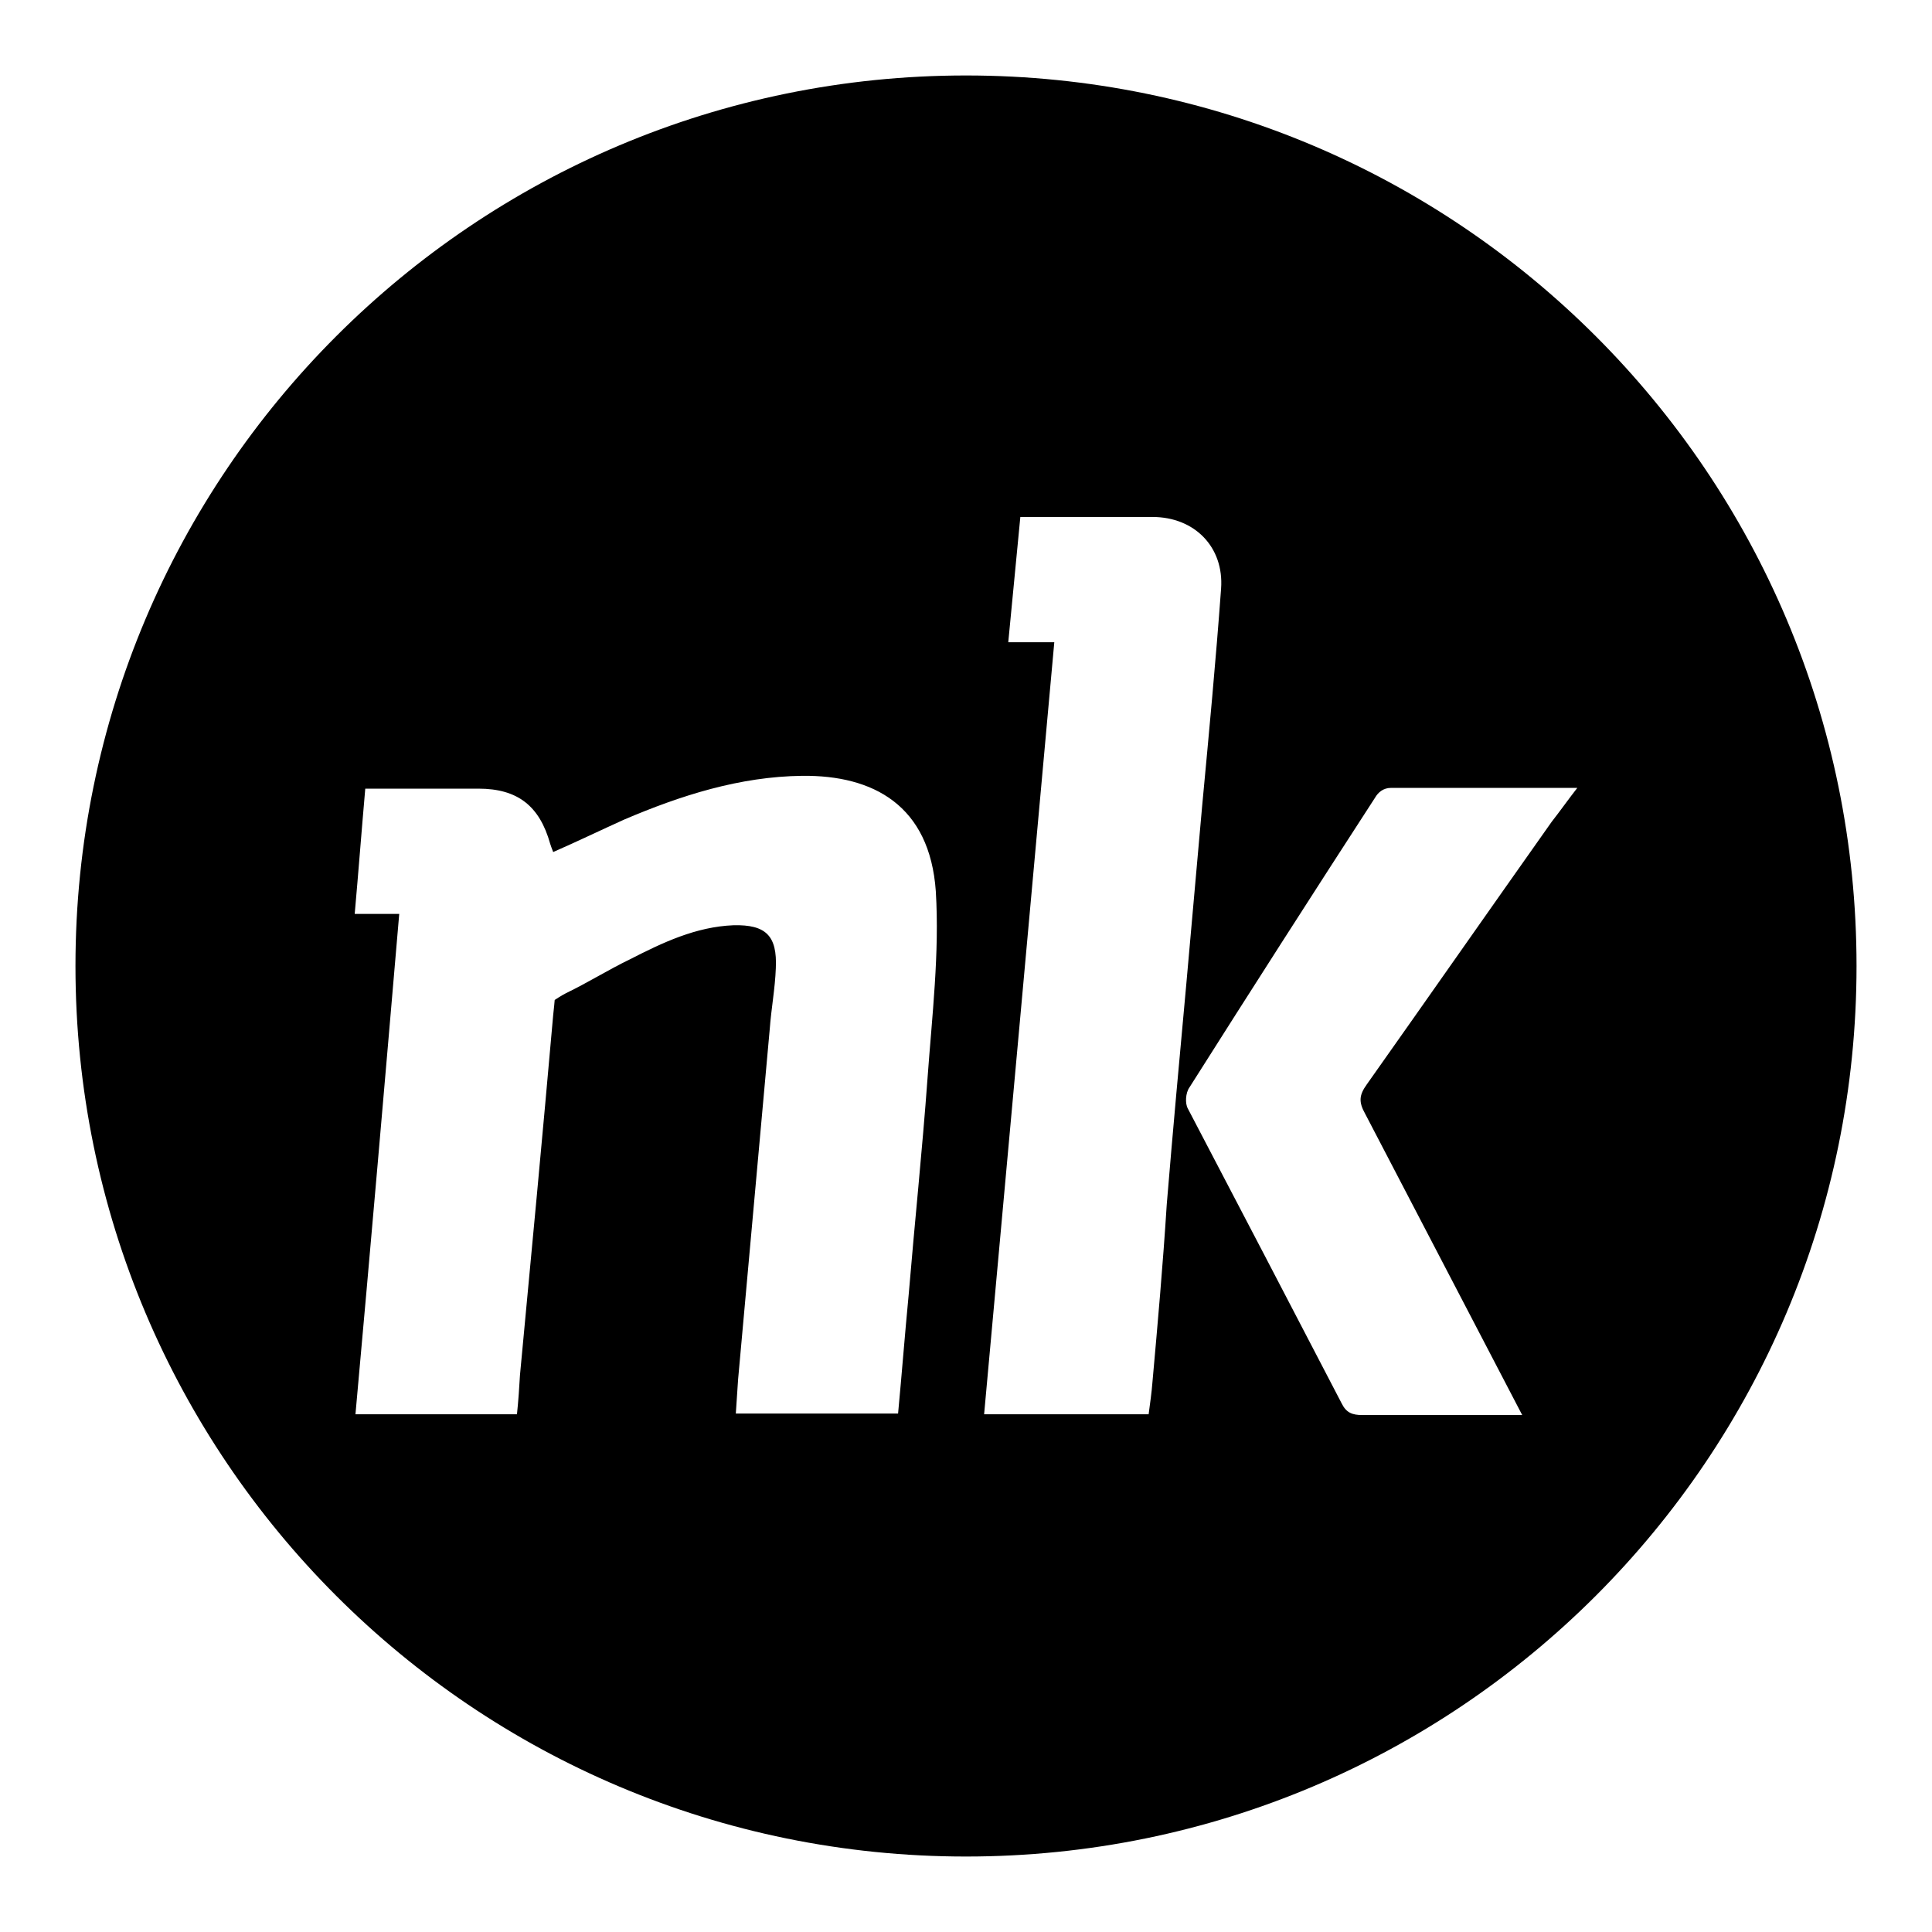 <?xml version="1.0" encoding="utf-8"?>
<!-- Svg Vector Icons : http://www.onlinewebfonts.com/icon -->
<!DOCTYPE svg PUBLIC "-//W3C//DTD SVG 1.1//EN" "http://www.w3.org/Graphics/SVG/1.1/DTD/svg11.dtd">
<svg version="1.1" xmlns="http://www.w3.org/2000/svg" xmlns:xlink="http://www.w3.org/1999/xlink" x="0px" y="0px" viewBox="0 0 256 256" enable-background="new 0 0 256 256" xml:space="preserve">
<g><g><g><path fill="#000000" d="M128,10C62.8,10,10,62.8,10,128c0,65.2,52.8,118,118,118c65.2,0,118-52.8,118-118C246,62.8,193.2,10,128,10z M122.9,142.9c-0.7,9.6-1.7,19.1-2.5,28.7c-0.5,5.2-0.9,10.4-1.4,15.7c-7.1,0-14.2,0-21.5,0c0.1-1.5,0.2-3,0.3-4.5c1.4-15.5,2.8-31,4.2-46.5c0.2-2.7,0.7-5.3,0.8-8c0.2-4.3-1.3-5.8-5.6-5.7c-5,0.2-9.4,2.3-13.7,4.5c-2.9,1.4-5.6,3.1-8.5,4.5c-0.6,0.3-1.5,0.9-1.5,0.9s-0.1,1.2-0.2,2c-1.4,15.9-2.9,31.8-4.4,47.7c-0.1,1.7-0.2,3.3-0.4,5.2c-7.2,0-14.2,0-21.4,0c2-22.1,3.9-44.1,5.8-66.3c-1.9,0-3.7,0-5.9,0c0.5-5.6,0.9-10.9,1.4-16.6c1.8,0,3.5,0,5.1,0c3.3,0,6.6,0,9.9,0c5.2,0,8.1,2.3,9.5,7.3c0.1,0.3,0.2,0.6,0.4,1.1c3.2-1.4,6.3-2.9,9.4-4.3c7.5-3.2,15.3-5.7,23.6-5.8c9.4-0.1,16.9,3.9,17.7,15.3C124.5,126.3,123.5,134.6,122.9,142.9z M152.7,183.2c-0.1,1.3-0.3,2.7-0.5,4.2c-7.3,0-14.4,0-21.8,0c3.1-34.1,6.2-68,9.3-102.3c-2.1,0-4,0-6.1,0l1.6-16.6h4.8c4.2,0,8.5,0,12.7,0c5.6,0,9.5,4,9.1,9.5c-0.7,9.6-1.6,19.1-2.5,28.7c-0.7,7.9-1.4,15.7-2.1,23.6c-0.9,9.8-1.8,19.6-2.6,29.3C154.1,167.5,153.4,175.4,152.7,183.2z M205.6,108.9c-8.2,11.6-16.3,23.2-24.5,34.8c-1,1.4-1.1,2.3-0.2,3.9l20.8,39.9l-21.2,0c-1.3,0-2.1-0.3-2.7-1.5c-6.8-13.1-13.6-26.1-20.4-39.1c-0.4-0.7-0.3-2.1,0.2-2.8c8.1-12.8,16.3-25.6,24.6-38.4c0.4-0.7,1.1-1.3,2.1-1.3H209C207.9,105.8,206.7,107.5,205.6,108.9z"/></g><g></g><g></g><g></g><g></g><g></g><g></g><g></g><g></g><g></g><g></g><g></g><g></g><g></g><g></g><g></g></g></g>
</svg>
